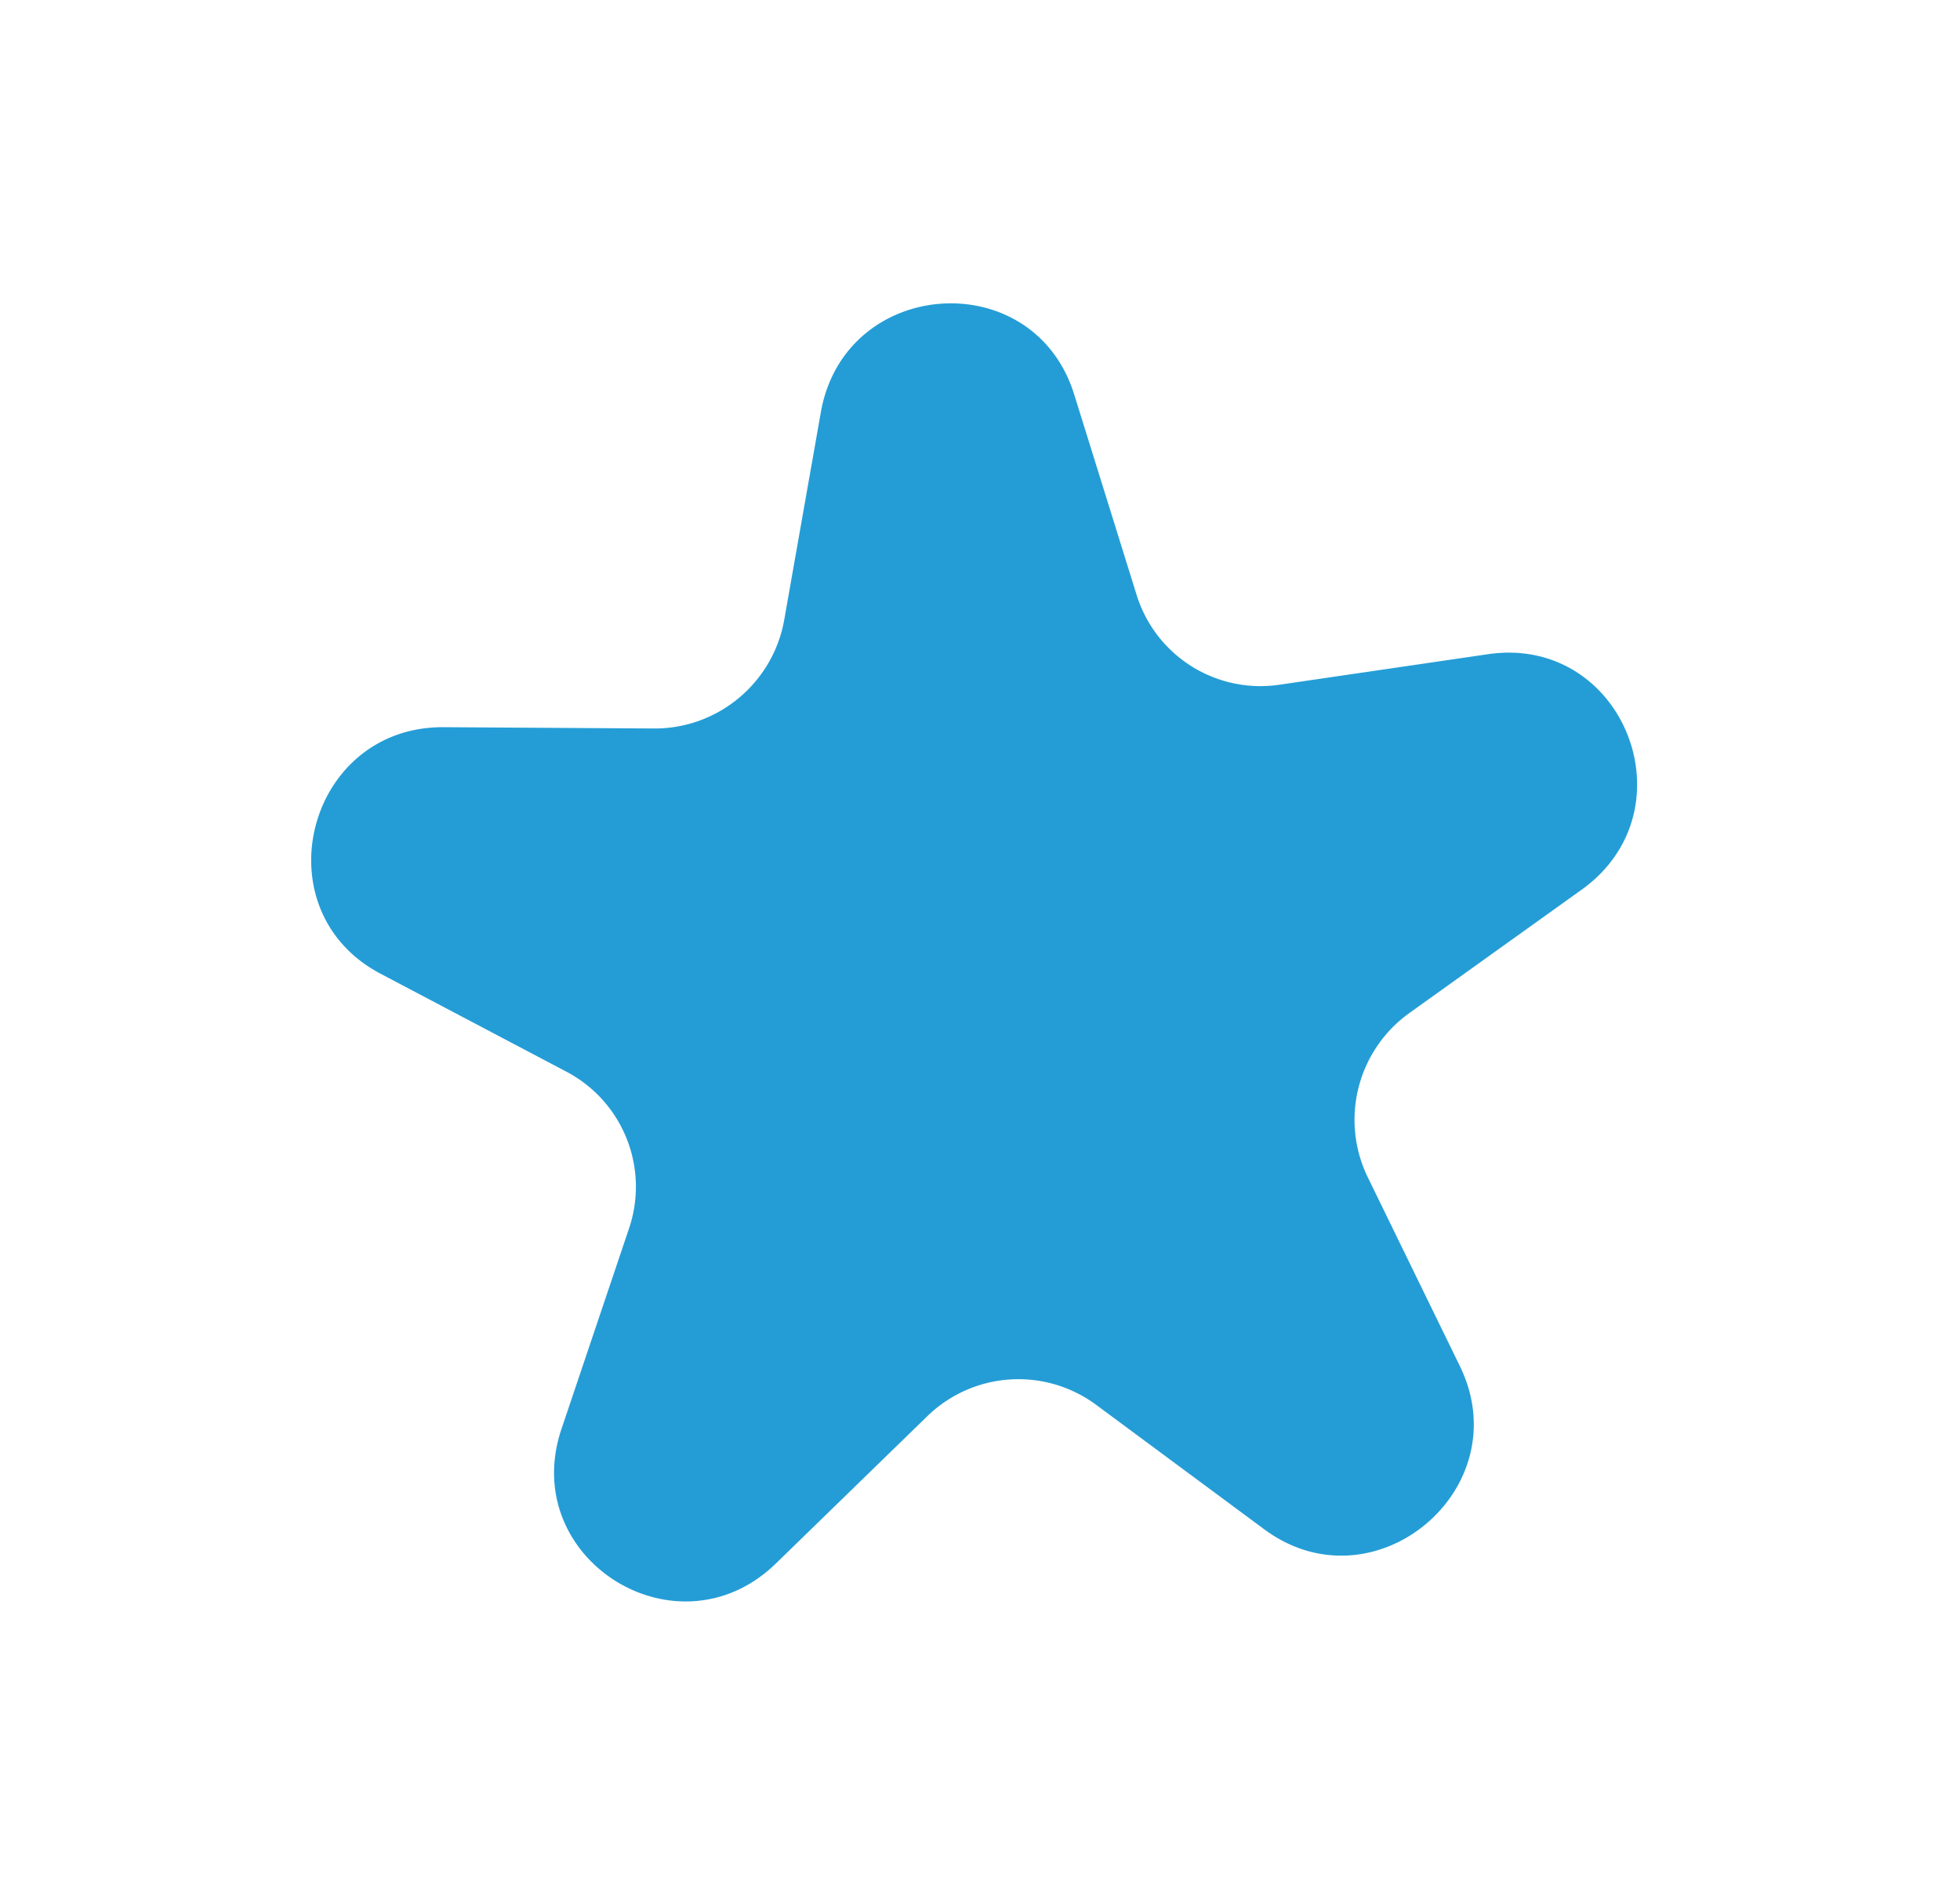 <svg width="30" height="29" fill="none" xmlns="http://www.w3.org/2000/svg"><g filter="url(#a)"><path d="M12.564 2.309C12.93.24 15.82.039 16.442 2.038l.956 3.07a1.985 1.985 0 0 0 2.186 1.372l3.19-.467c2.075-.304 3.143 2.381 1.434 3.605l-2.633 1.885a2.01 2.01 0 0 0-.642 2.511l1.412 2.895c.916 1.88-1.315 3.742-2.994 2.498l-2.577-1.908a2 2 0 0 0-2.584.18l-2.313 2.25c-1.507 1.467-3.953-.068-3.283-2.058l1.033-3.066a1.99 1.99 0 0 0-.953-2.4l-2.85-1.502c-1.847-.975-1.128-3.785.966-3.773l3.221.02c.98.005 1.823-.7 1.993-1.666l.56-3.175Z" fill="#249DD6"/></g><defs><filter id="a" x=".763" y=".643" width="28.295" height="27.868" filterUnits="userSpaceOnUse" color-interpolation-filters="sRGB"><feFlood flood-opacity="0" result="BackgroundImageFix"/><feColorMatrix in="SourceAlpha" values="0 0 0 0 0 0 0 0 0 0 0 0 0 0 0 0 0 0 127 0" result="hardAlpha"/><feOffset dy="4"/><feGaussianBlur stdDeviation="2"/><feComposite in2="hardAlpha" operator="out"/><feColorMatrix values="0 0 0 0 0 0 0 0 0 0 0 0 0 0 0 0 0 0 0.25 0"/><feBlend in2="BackgroundImageFix" result="effect1_dropShadow_59_426"/><feBlend in="SourceGraphic" in2="effect1_dropShadow_59_426" result="shape"/></filter></defs></svg>